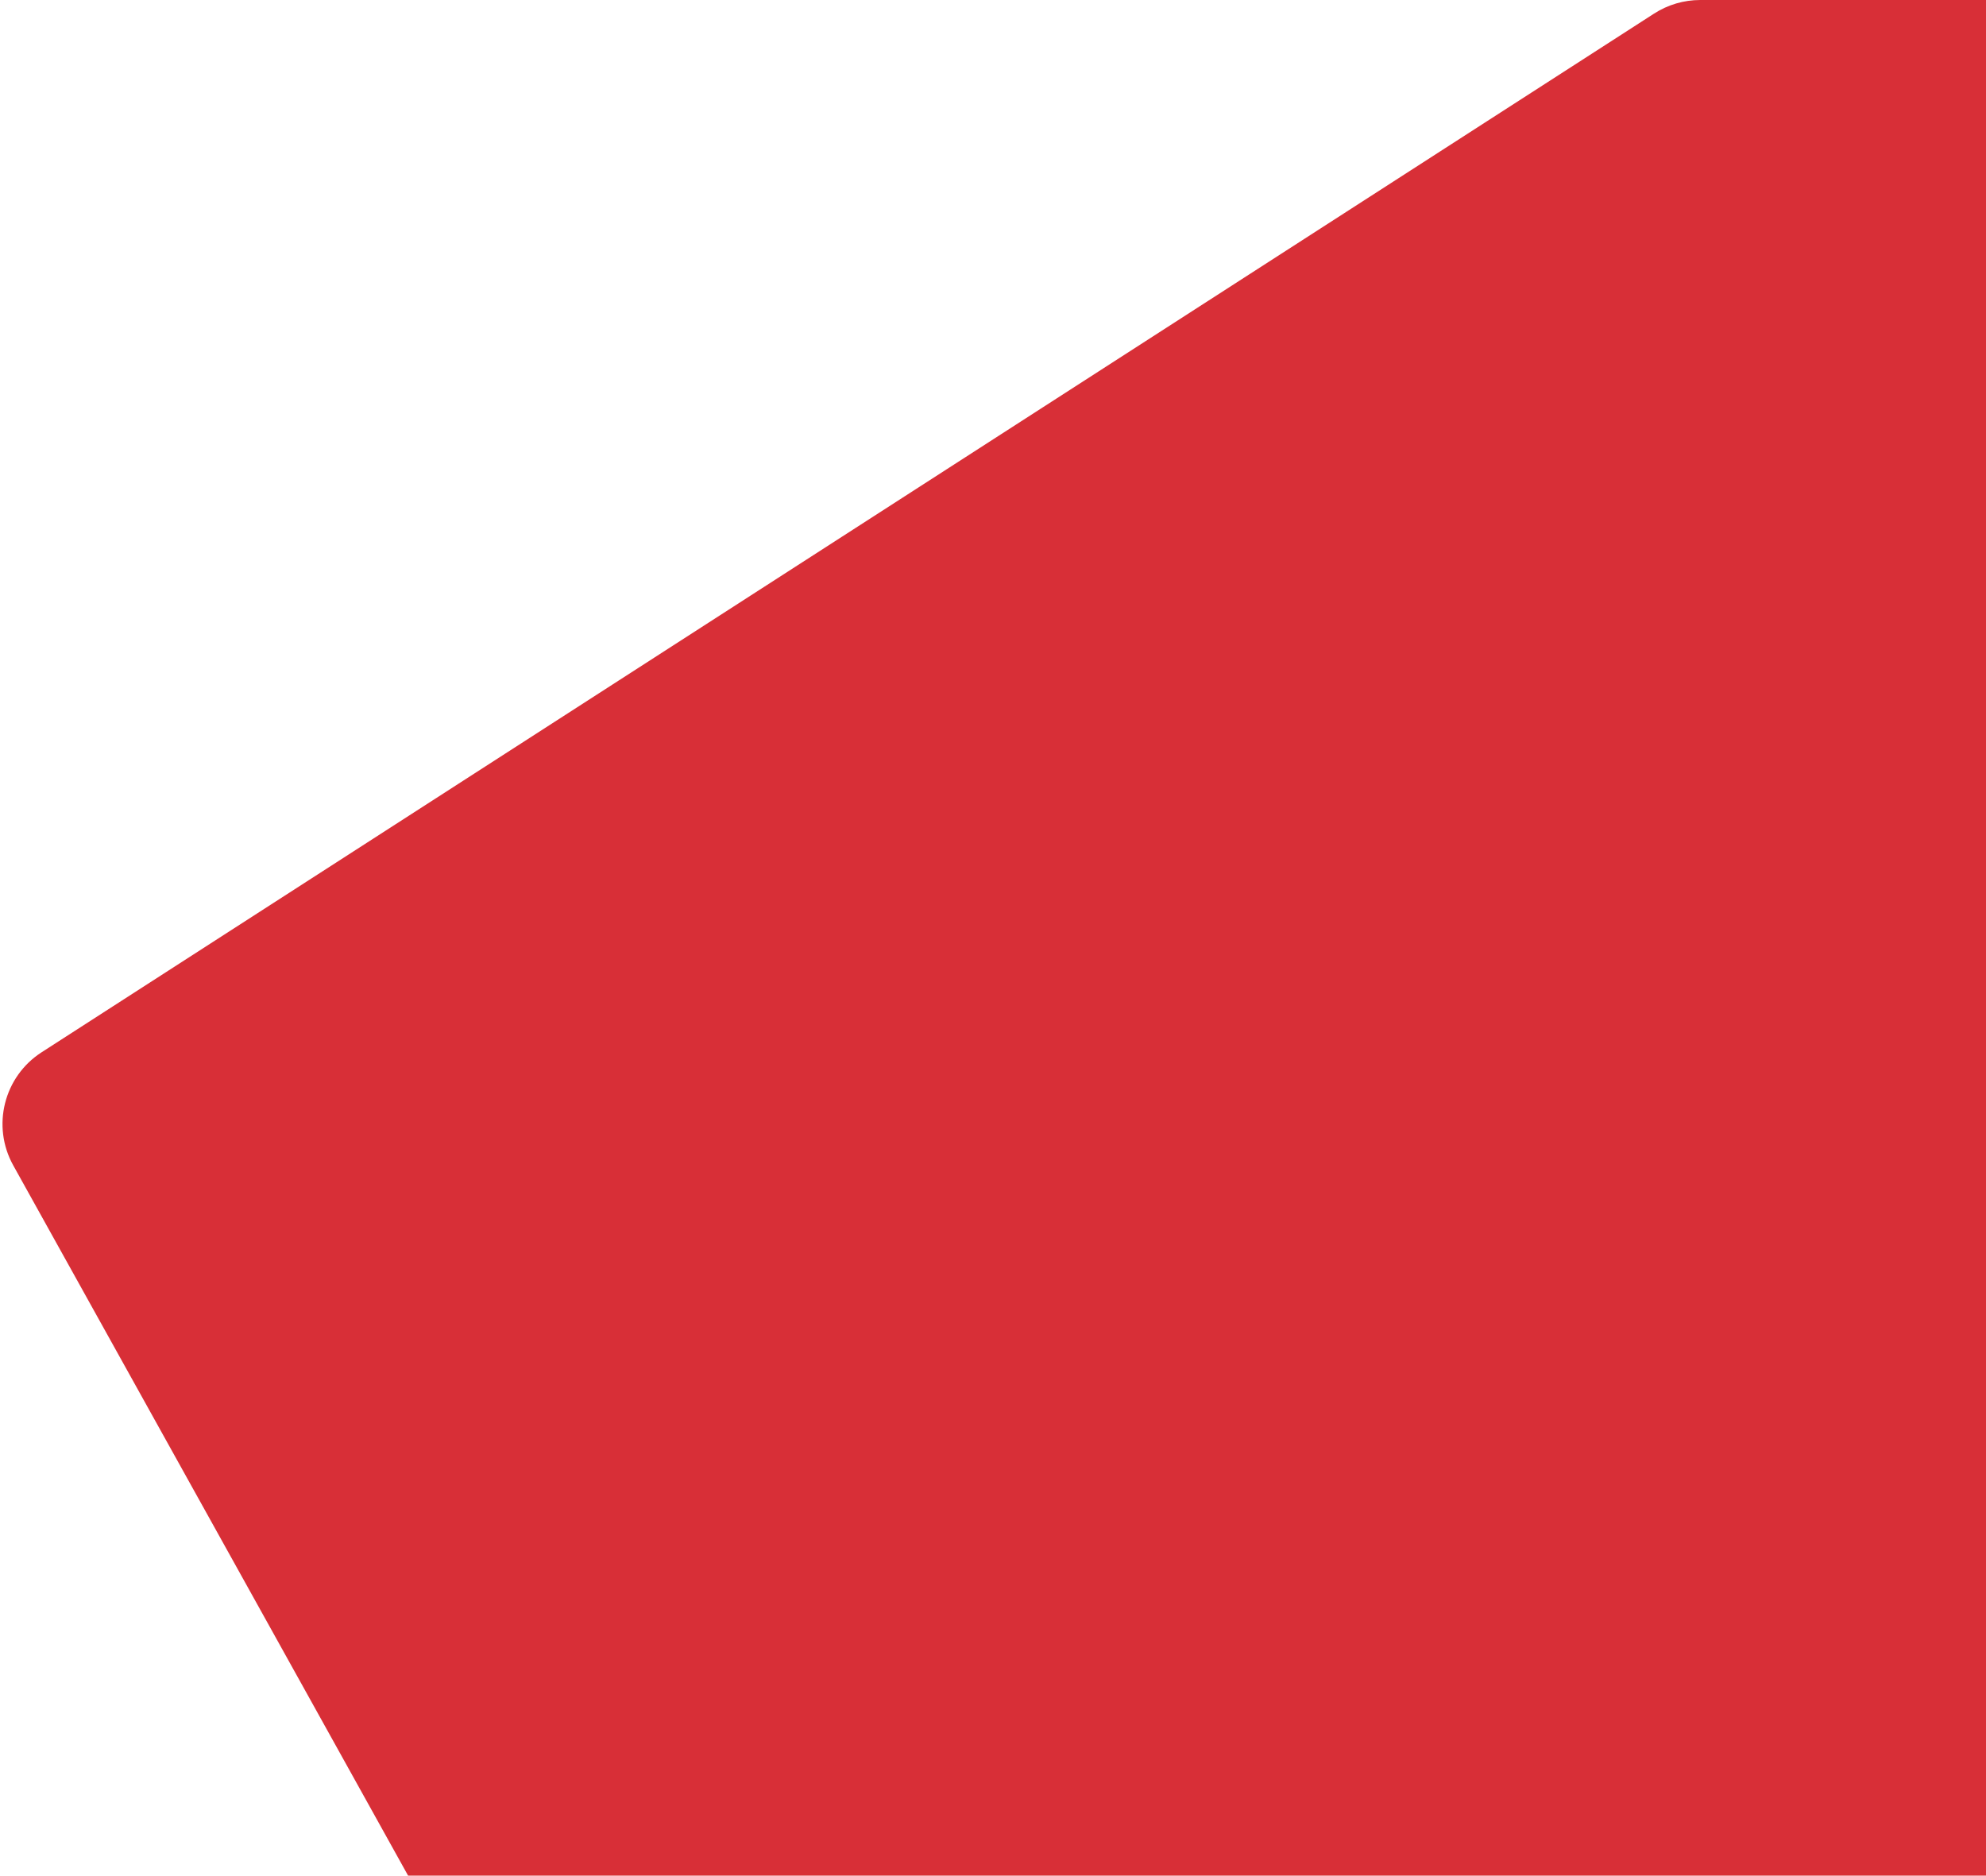 <?xml version="1.0" encoding="UTF-8"?>
<svg width="466px" height="440px" viewBox="0 0 466 440" version="1.1" xmlns="http://www.w3.org/2000/svg" xmlns:xlink="http://www.w3.org/1999/xlink">
    <g stroke="none" stroke-width="1" fill="none" fill-rule="evenodd">
        <g transform="translate(-609, -275)" fill="#D82F37">
            <g id="Group-5" transform="translate(98, 275)">
                <path d="M899.124,3.185 L520.761,246.854 C511.896,252.563 508.986,264.173 514.11,273.388 L606.754,440 L606.754,440 L978.588,440 L978.588,0 L909.953,-2.84217094e-14 C906.113,-2.77162093e-14 902.353,1.106 899.124,3.185 Z"></path>
            </g>
        </g>
    </g>
</svg>